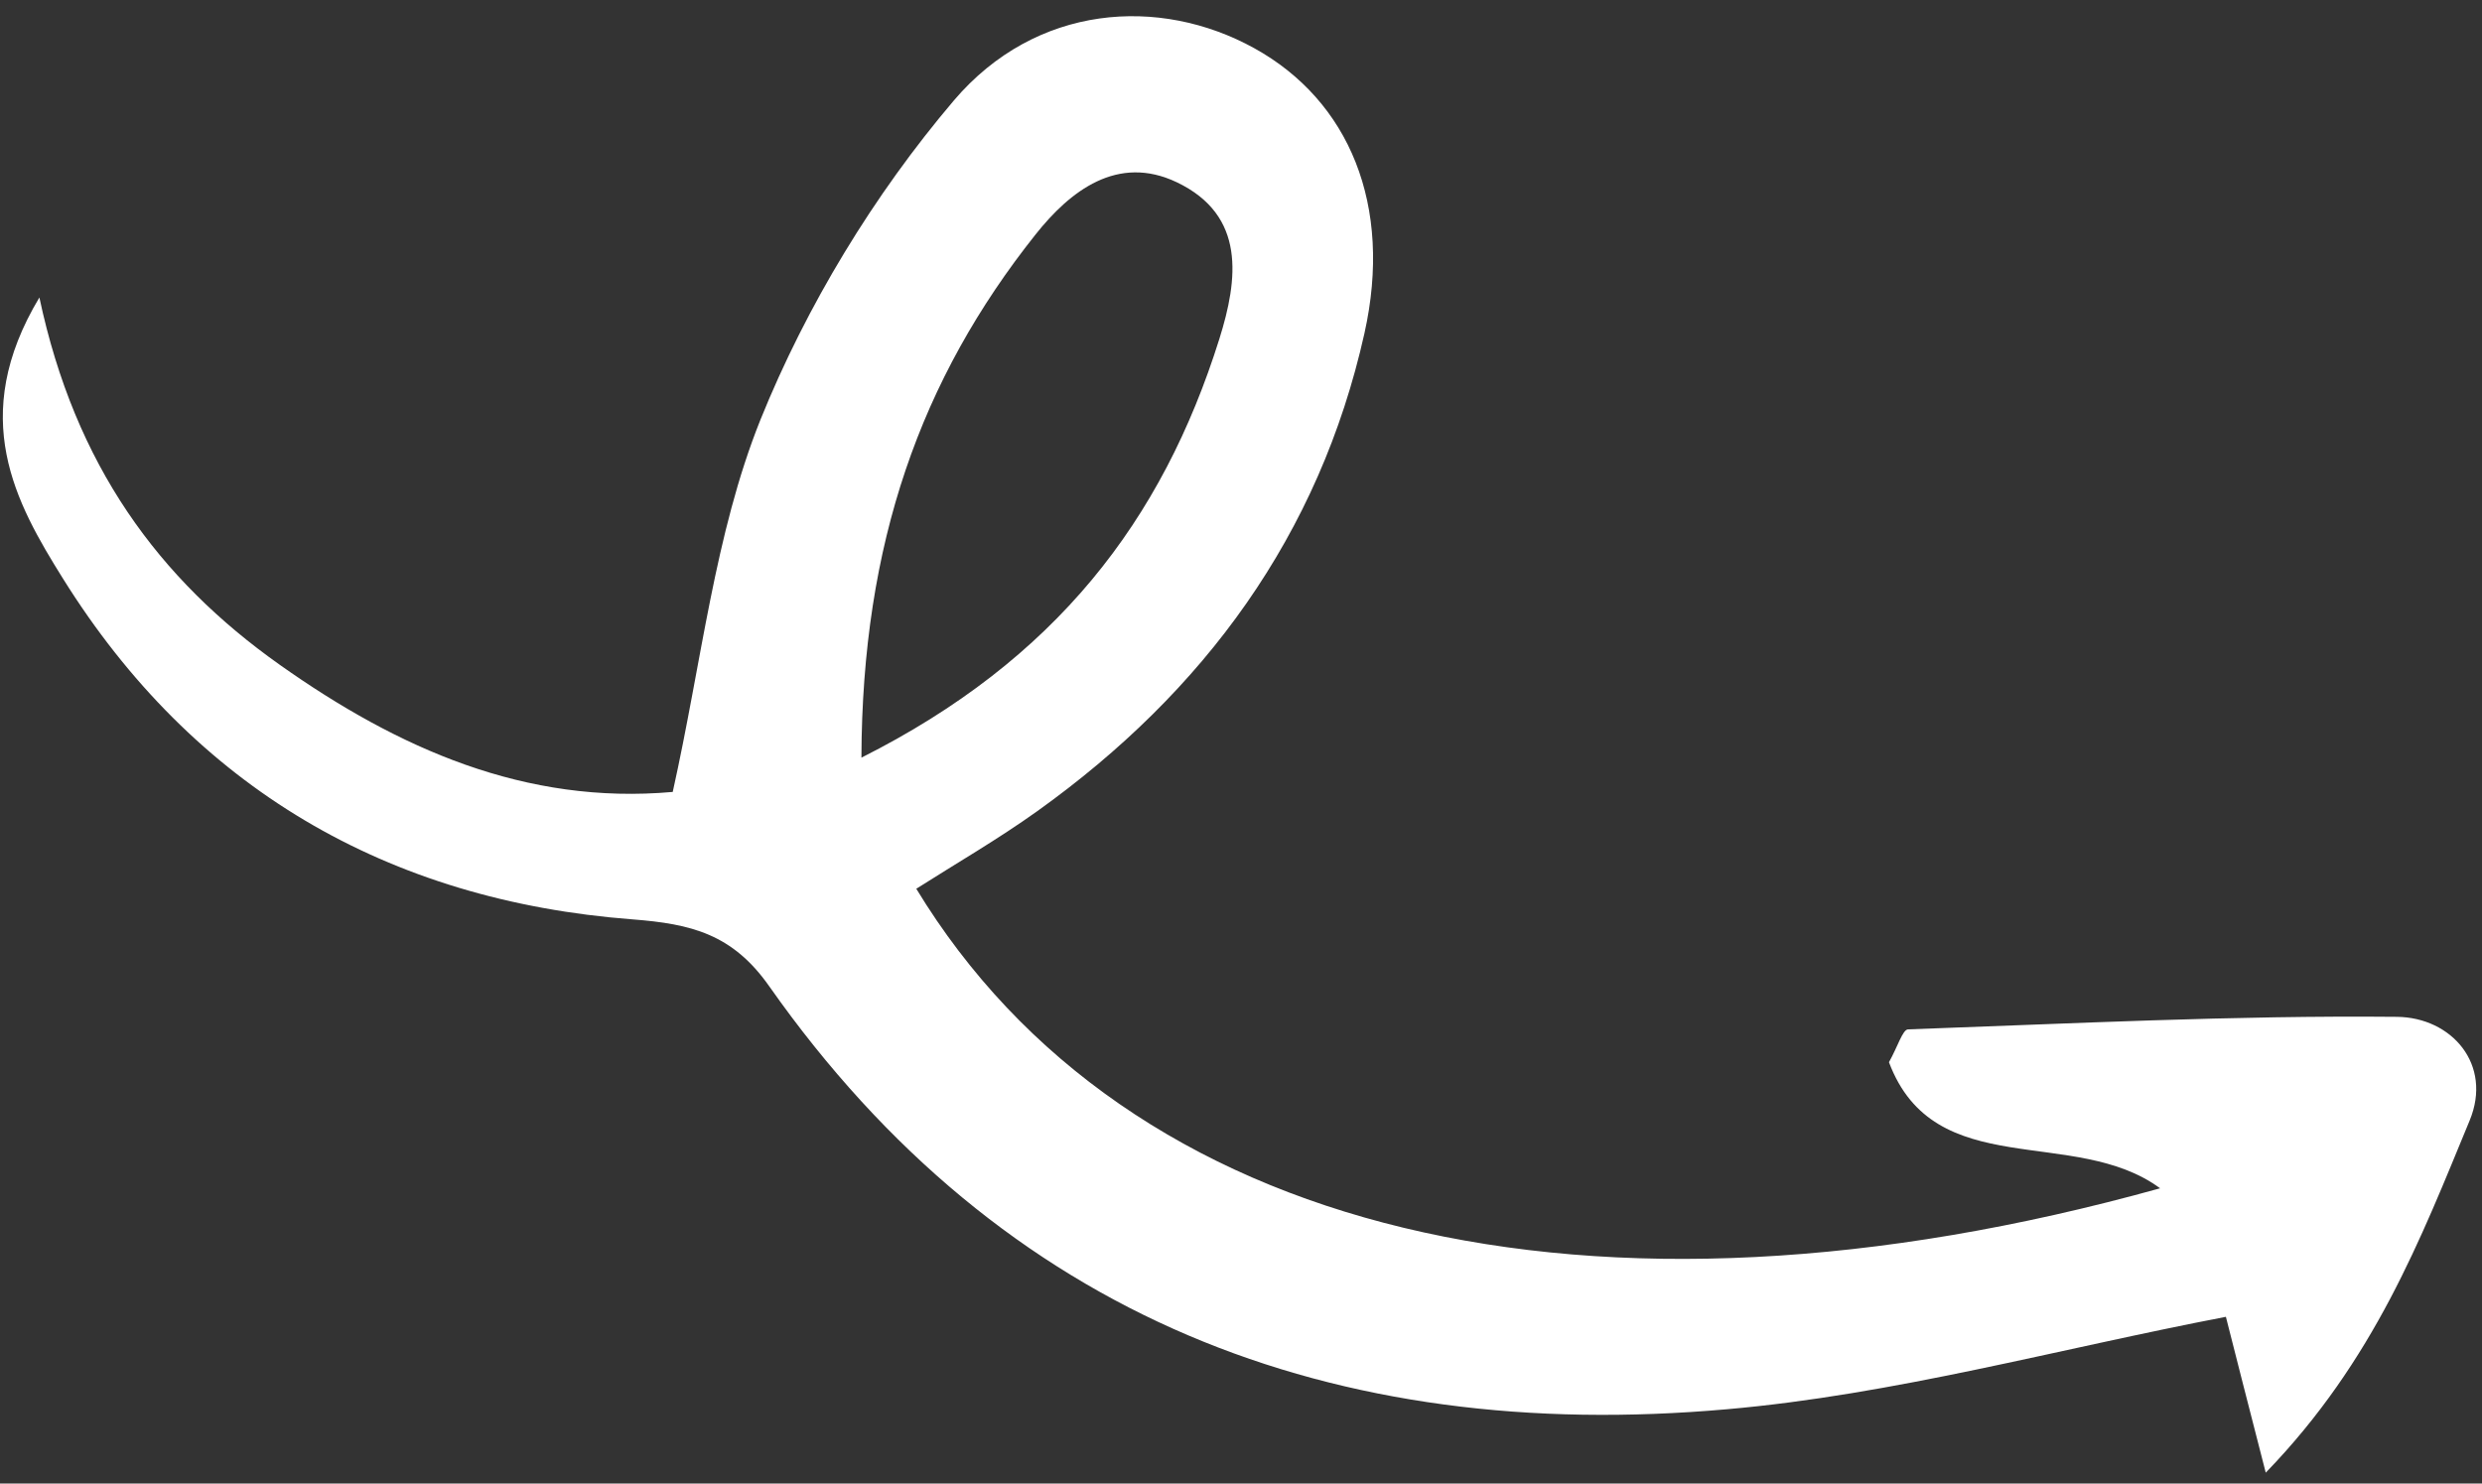 <svg width="92" height="55" viewBox="0 0 92 55" fill="none" xmlns="http://www.w3.org/2000/svg">
<rect x="0" y="0" width="92" height="55" fill="#333333" stroke="none"/>
<path d="M33.96 32.942C41.76 45.79 58.977 49.926 80.068 44.053C76.898 41.718 71.706 43.87 70.018 39.379C70.343 38.8 70.523 38.175 70.721 38.162C76.763 37.948 82.803 37.638 88.84 37.697C90.88 37.715 92.399 39.467 91.542 41.541C89.729 45.924 88.015 50.43 83.984 54.596C83.318 51.992 82.846 50.171 82.507 48.818C76.258 50.017 70.189 51.705 64.01 52.245C49.434 53.537 37.168 48.868 28.518 36.571C27.152 34.622 25.616 34.252 23.447 34.084C14.363 33.391 7.174 29.203 2.334 21.45C0.575 18.634 -1.197 15.456 1.46 11.029C2.785 17.266 5.886 21.469 10.367 24.644C14.764 27.756 19.48 29.846 24.936 29.359C26.01 24.543 26.487 19.806 28.184 15.568C29.893 11.334 32.394 7.213 35.356 3.726C38.398 0.149 42.979 -0.155 46.493 1.788C50.007 3.731 51.637 7.606 50.575 12.359C48.904 19.84 44.64 25.641 38.451 30.07C36.997 31.11 35.454 32.002 33.955 32.954L33.96 32.942ZM31.93 28.088C39.127 24.468 43.081 19.307 45.198 12.563C45.888 10.363 46.197 7.99 43.622 6.758C41.423 5.71 39.667 7.077 38.382 8.697C34.128 14.048 31.956 20.136 31.93 28.088Z" fill="white"/>
</svg>
